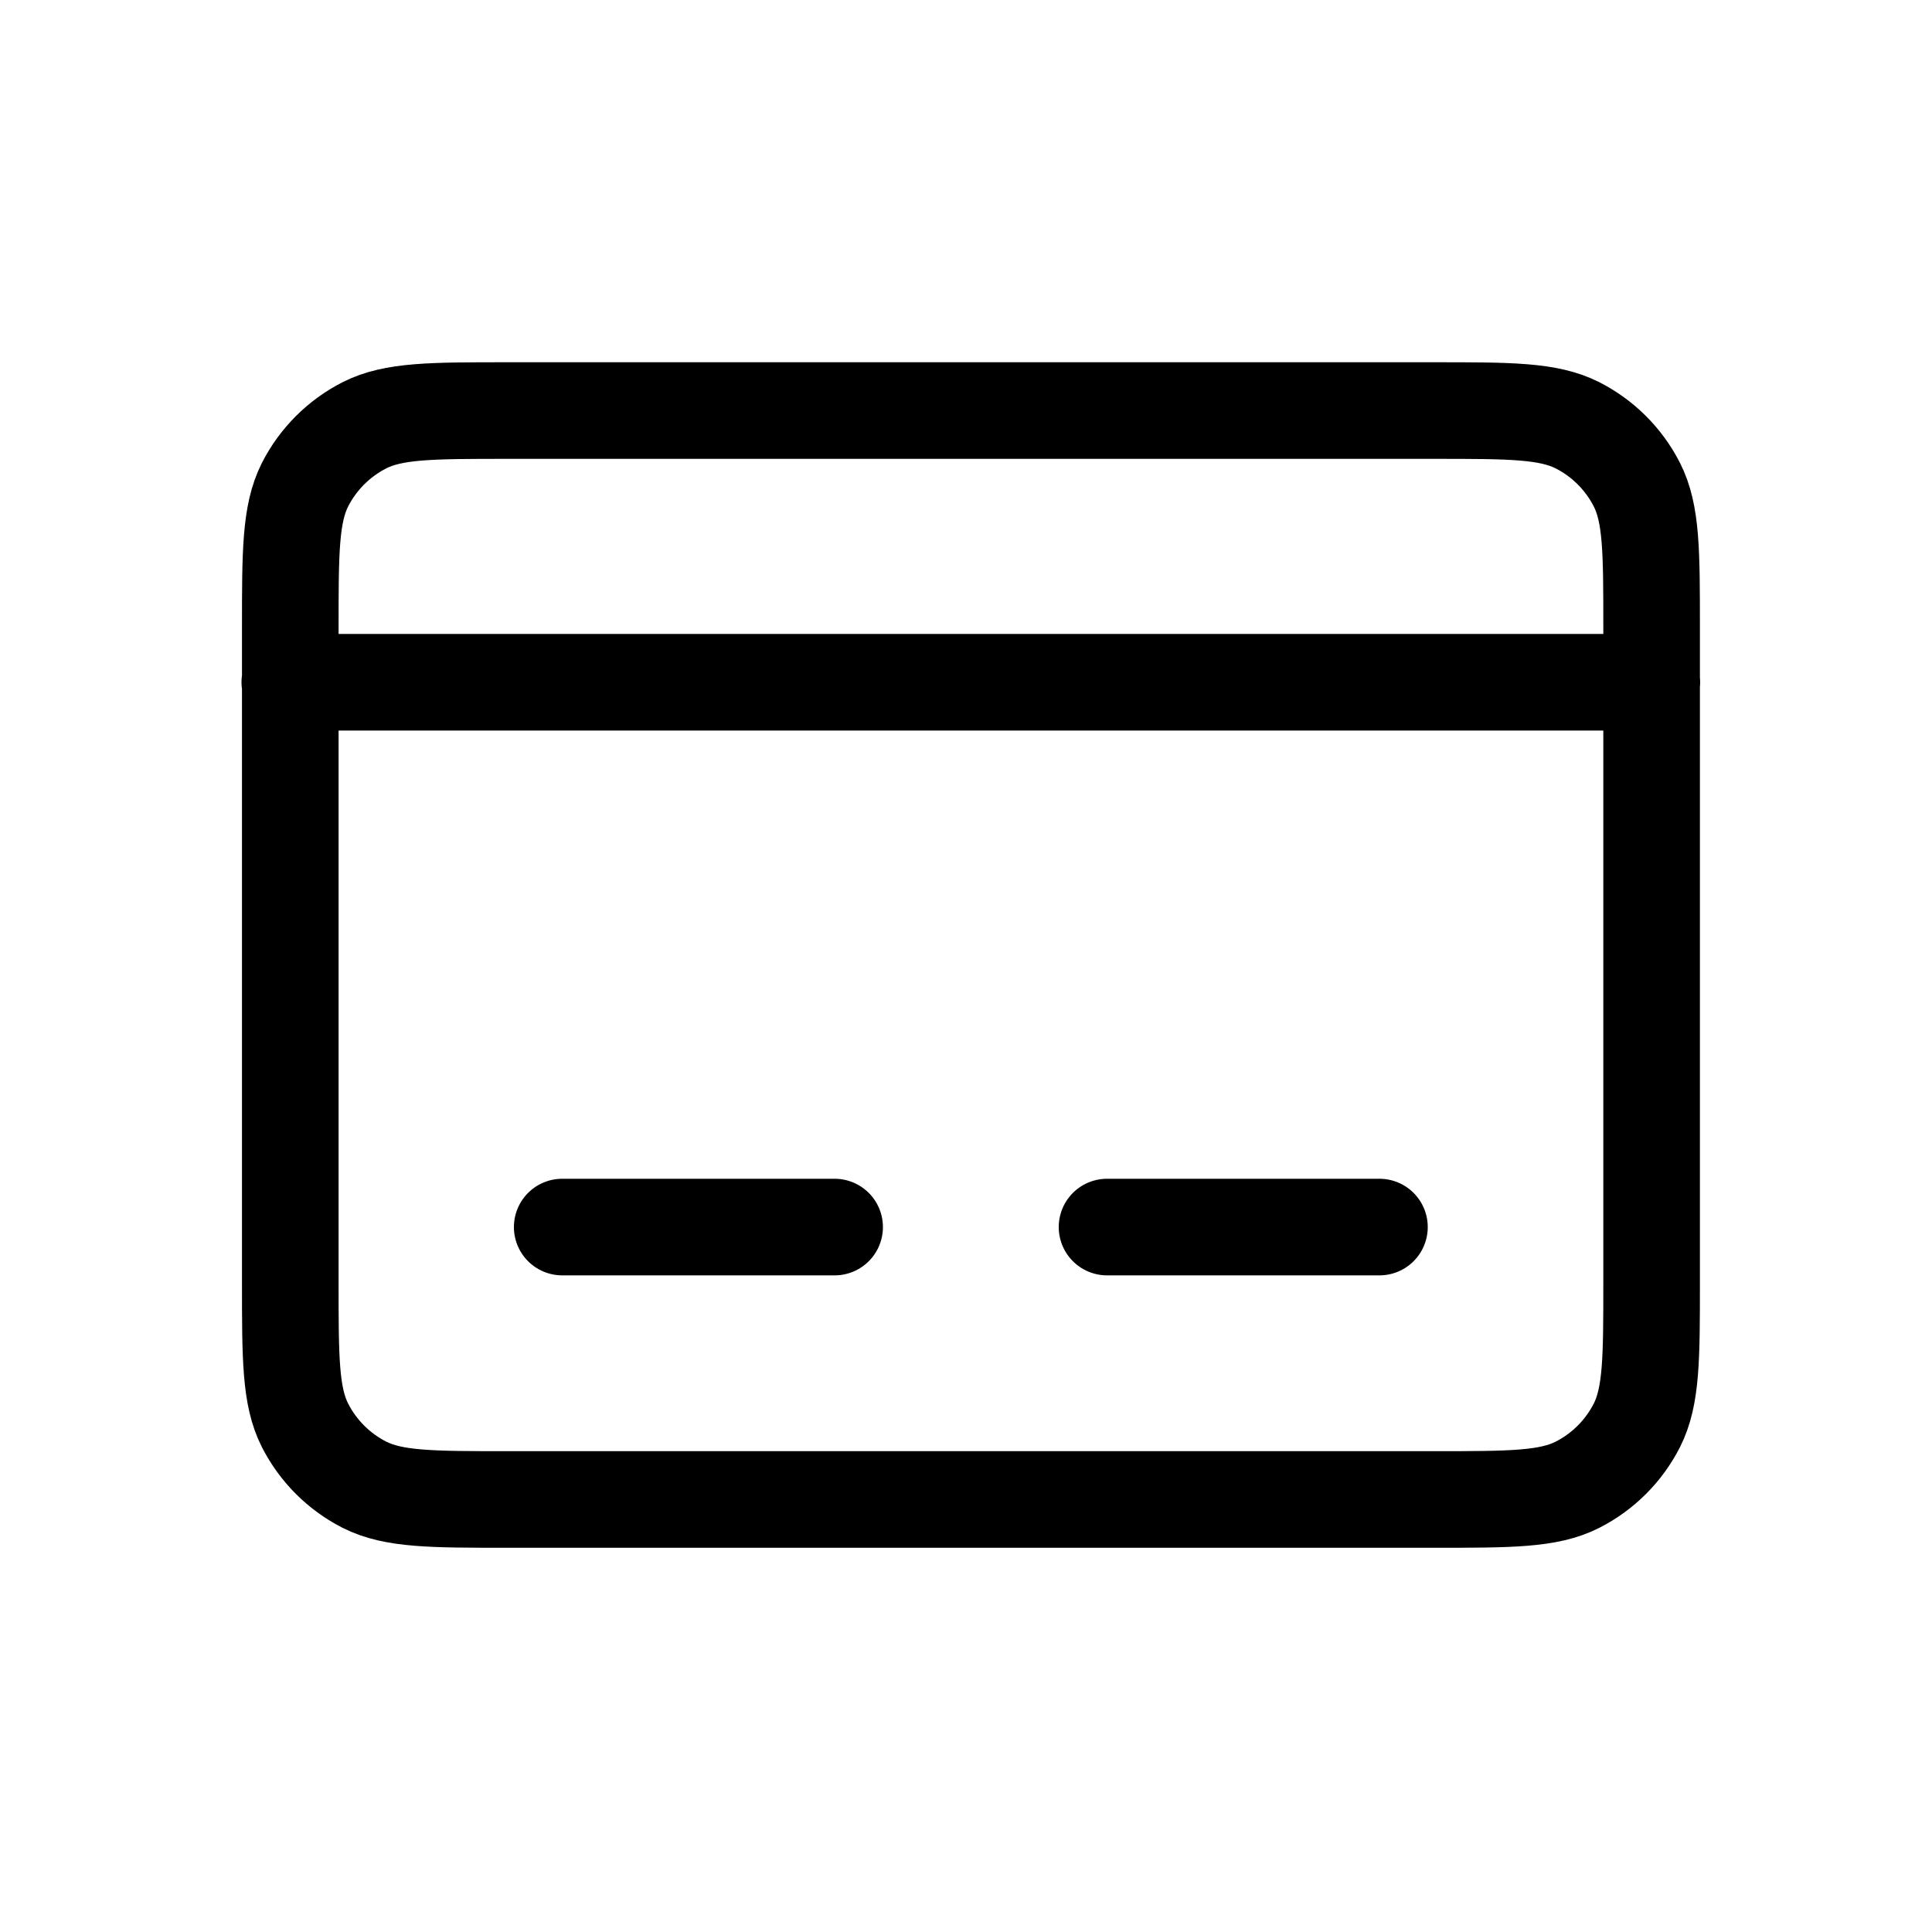 <svg width="80" height="80" viewBox="0 0 80 80" fill="none" xmlns="http://www.w3.org/2000/svg">
<path d="M12 28.25H68.4M23.28 50.81H34.56M45.84 50.81H57.12M21.03 62.09H59.38C62.54 62.09 64.12 62.09 65.32 61.48C66.38 60.94 67.24 60.08 67.78 59.02C68.39 57.81 68.39 56.23 68.39 53.08V26.01C68.39 22.85 68.39 21.27 67.78 20.07C67.24 19.01 66.38 18.15 65.32 17.61C64.11 17 62.53 17 59.38 17H21.03C17.87 17 16.29 17 15.09 17.61C14.03 18.15 13.17 19.01 12.63 20.07C12.02 21.28 12.02 22.86 12.02 26.01V53.08C12.02 56.24 12.02 57.82 12.63 59.02C13.17 60.08 14.03 60.94 15.09 61.48C16.3 62.09 17.88 62.09 21.03 62.09Z" stroke="black" stroke-width="4" stroke-linecap="round"/>
</svg>
